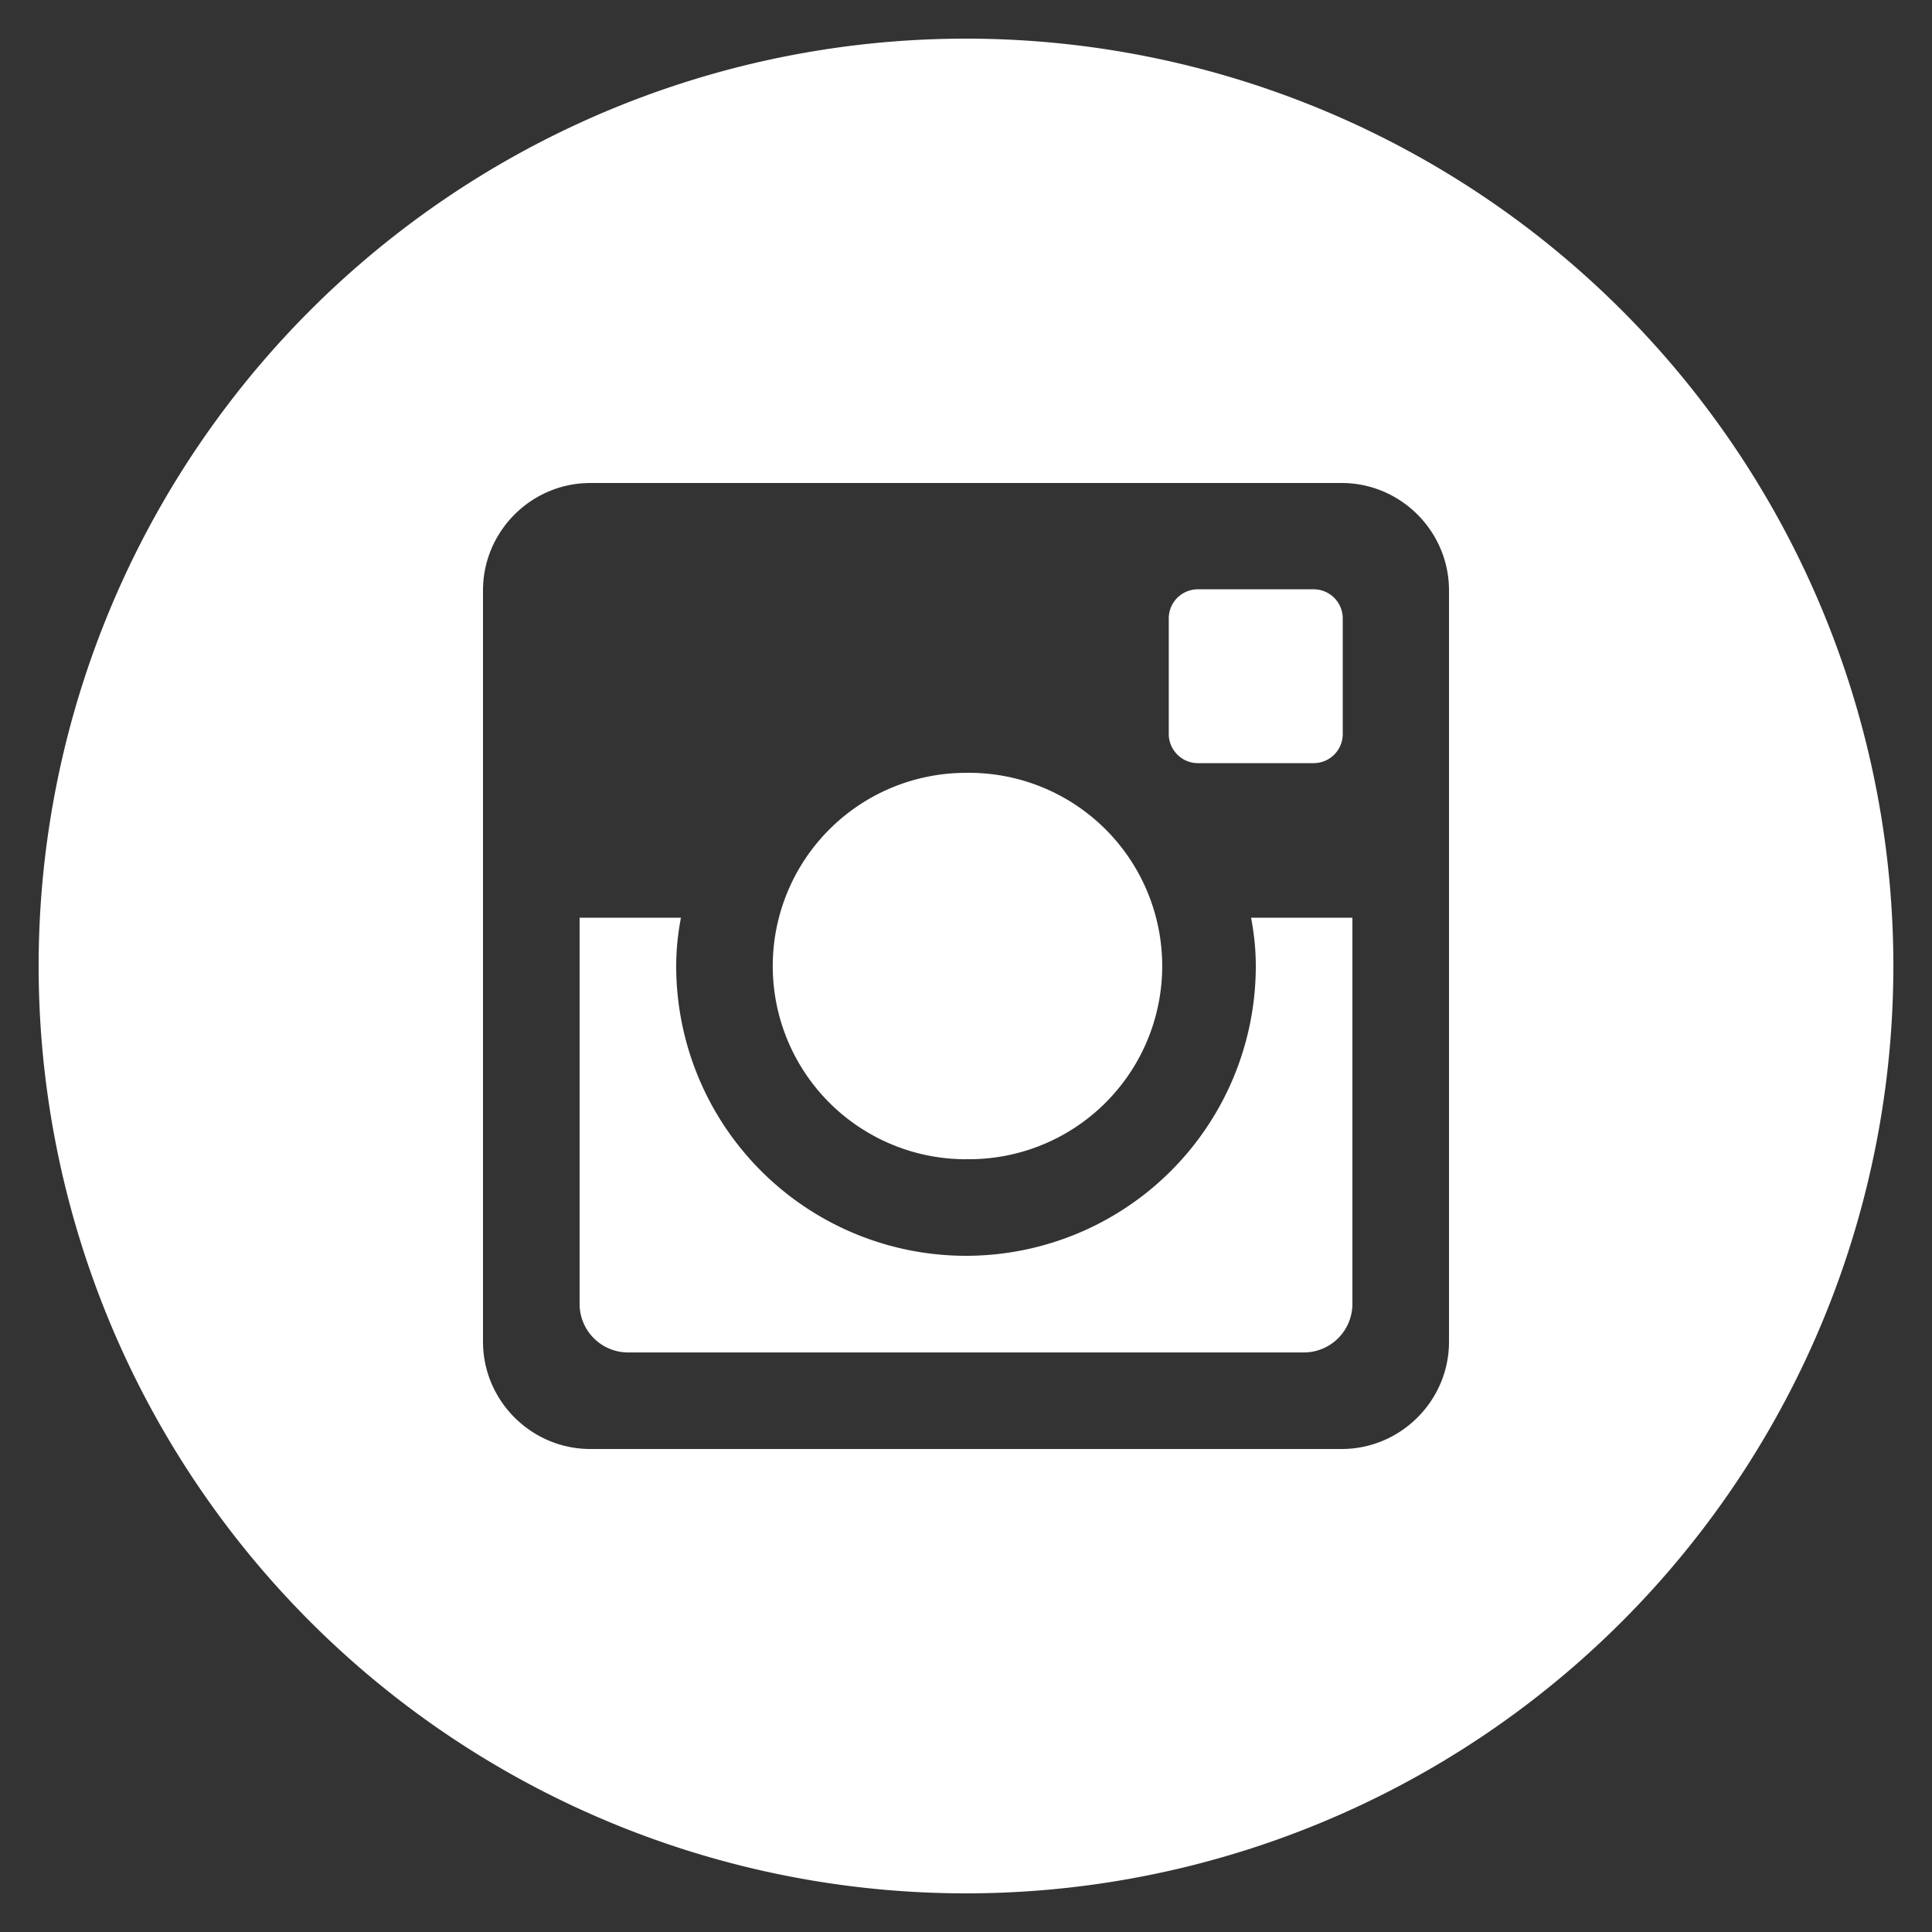 <svg width="40" height="40" fill="none" xmlns="http://www.w3.org/2000/svg"><rect width="100%" height="100%" fill="#333333" stroke="none"/><path d="M26 20a6 6 0 11-12 0c0-.341.036-.675.098-1H12v7.995c0 .556.45 1.006 1.006 1.006h13.99A1.006 1.006 0 0028 26.995V19h-2.098c.062.324.098.658.098 1zm-6 4a4 4 0 10-.002-7.999 4 4 0 00.002 8zm4.8-8.2h2.398a.602.602 0 00.602-.6v-2.397a.602.602 0 00-.602-.602H24.8a.602.602 0 00-.602.602V15.2c.002.33.272.6.602.6zM20 .8a19.2 19.2 0 100 38.4A19.2 19.2 0 0020 .8zm10 26.98C30 29 29 30 27.778 30H12.222C11 30 10 29 10 27.779V12.223C10 11 11 10 12.222 10h15.556C29 10 30 11 30 12.223v15.556z" fill="#fff"/></svg>